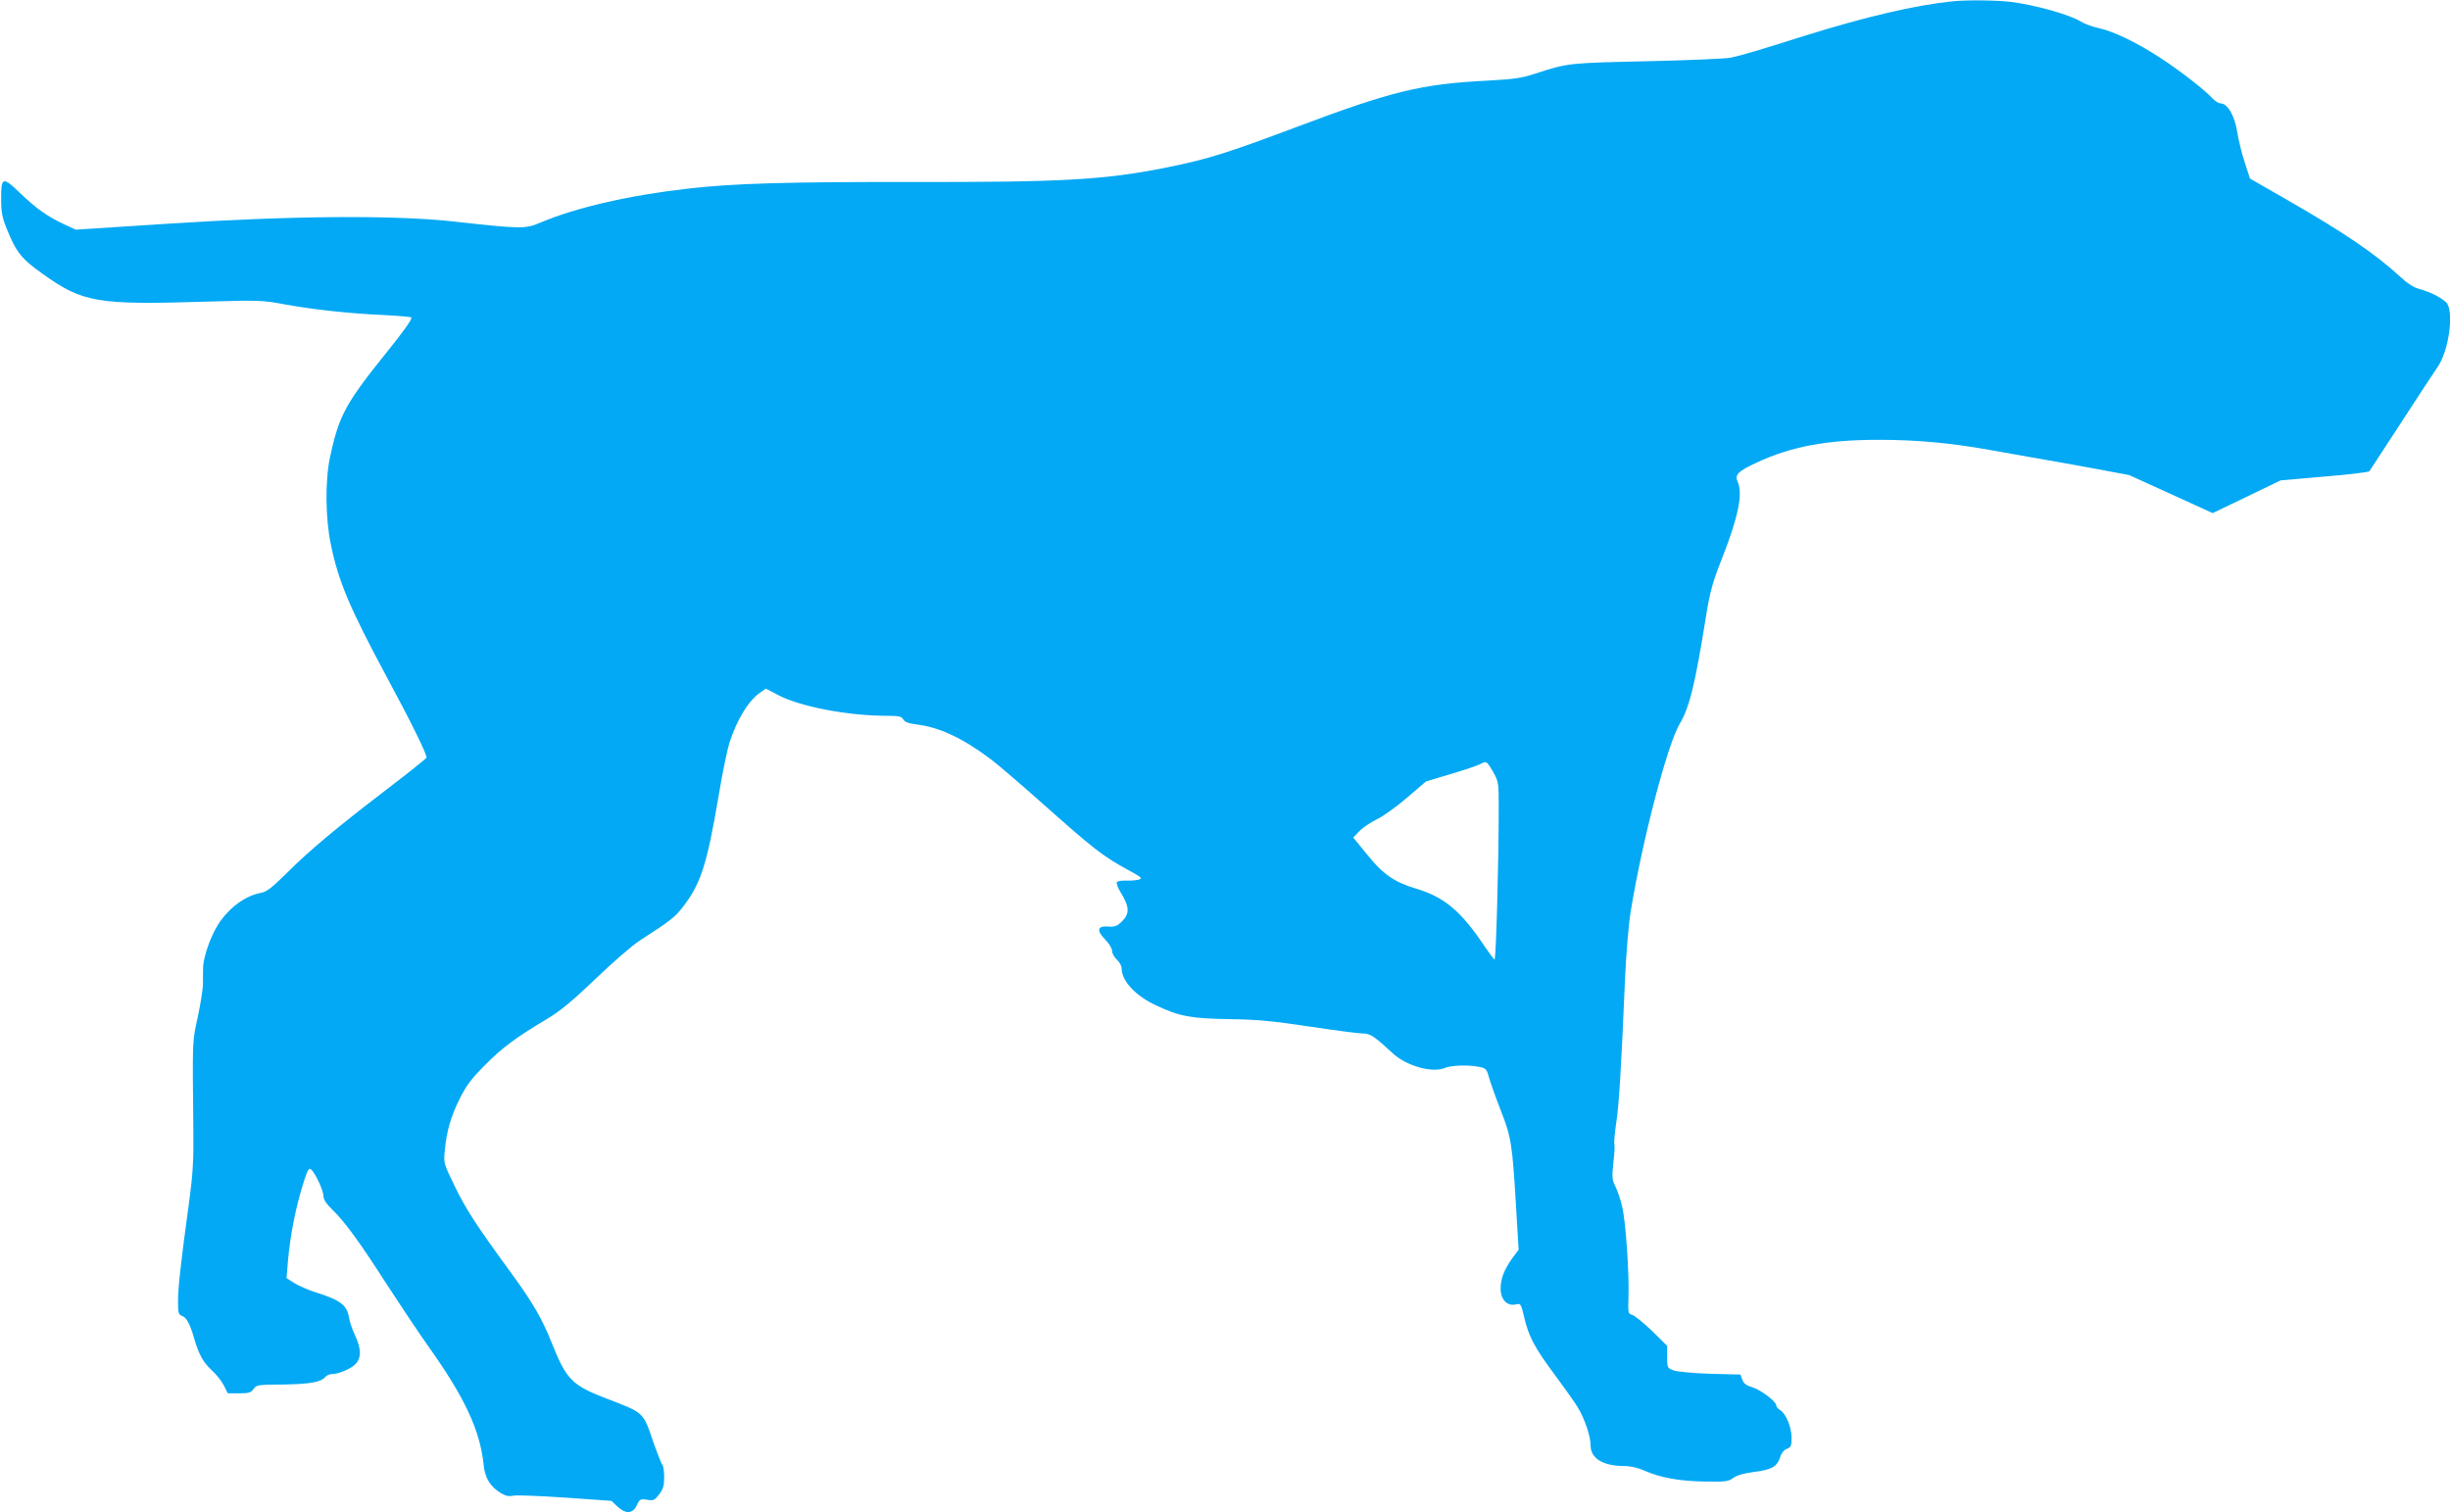 <?xml version="1.0" standalone="no"?>
<!DOCTYPE svg PUBLIC "-//W3C//DTD SVG 20010904//EN"
 "http://www.w3.org/TR/2001/REC-SVG-20010904/DTD/svg10.dtd">
<svg version="1.0" xmlns="http://www.w3.org/2000/svg"
 width="1280pt" height="790pt" viewBox="0 0 1280 790"
 preserveAspectRatio="xMidYMid meet">
<g transform="translate(0,790) scale(0.1,-0.1)"
fill="#03a9f4" stroke="none">
<path d="M10200 7893 c-194 -20 -452 -80 -775 -181 -241 -76 -321 -100 -381
-113 -27 -6 -224 -14 -439 -19 -411 -9 -413 -9 -585 -65 -70 -23 -113 -29
-244 -36 -353 -18 -501 -54 -1006 -244 -362 -136 -462 -167 -670 -209 -327
-66 -544 -78 -1325 -77 -665 1 -945 -7 -1185 -35 -306 -35 -581 -99 -764 -176
-82 -35 -97 -35 -459 5 -312 34 -849 30 -1491 -12 l-480 -31 -63 29 c-87 41
-146 83 -231 165 -88 85 -97 82 -96 -37 0 -66 6 -95 29 -152 50 -124 77 -157
188 -236 210 -150 282 -163 857 -145 269 8 292 7 400 -13 152 -28 342 -49 523
-57 81 -4 147 -10 147 -13 0 -14 -44 -75 -122 -172 -223 -277 -257 -338 -304
-559 -26 -121 -24 -322 5 -457 40 -194 99 -331 291 -689 132 -245 213 -410
208 -423 -2 -5 -93 -78 -203 -162 -267 -204 -410 -324 -526 -440 -78 -77 -105
-98 -135 -104 -83 -15 -168 -78 -224 -165 -41 -65 -79 -173 -79 -230 0 -25 -1
-65 -1 -90 -1 -25 -13 -99 -27 -165 -28 -128 -28 -106 -23 -575 2 -175 -1
-234 -24 -405 -43 -314 -56 -435 -56 -507 0 -58 3 -67 20 -73 24 -8 42 -40 65
-120 24 -83 47 -124 93 -166 22 -20 49 -54 61 -77 l21 -42 60 0 c50 0 61 3 75
23 15 21 22 22 154 23 138 2 199 12 221 40 7 7 20 14 29 14 35 0 92 22 121 46
39 33 40 84 4 159 -14 30 -28 71 -31 92 -10 64 -46 91 -178 132 -38 12 -87 34
-109 48 l-39 25 7 85 c12 141 42 292 87 431 17 51 24 61 34 52 22 -18 65 -111
65 -140 0 -18 15 -40 46 -70 68 -67 139 -164 283 -388 72 -111 169 -256 215
-321 194 -272 274 -443 293 -626 7 -68 34 -112 89 -146 25 -15 42 -19 65 -14
17 4 139 -1 272 -10 l242 -17 30 -29 c44 -41 81 -39 102 6 15 32 19 34 53 29
34 -6 40 -3 64 28 21 28 26 46 26 89 0 30 -4 59 -9 64 -5 6 -25 56 -45 112
-58 170 -46 158 -256 239 -170 66 -201 97 -274 279 -54 136 -99 214 -220 380
-177 242 -236 333 -292 451 -56 115 -57 118 -50 183 9 99 31 177 78 271 34 68
61 104 133 176 89 90 158 142 328 243 65 39 131 94 249 207 88 85 192 175 231
200 158 102 182 121 219 168 98 124 131 223 193 591 19 116 45 239 56 275 41
123 98 217 160 261 l30 21 67 -35 c114 -59 358 -106 559 -107 70 0 84 -3 92
-19 8 -13 27 -21 68 -26 120 -14 243 -72 388 -181 39 -29 160 -133 270 -231
276 -245 317 -277 455 -352 65 -35 70 -40 49 -47 -13 -4 -43 -6 -65 -5 -23 1
-45 -3 -49 -8 -3 -6 4 -28 17 -49 51 -82 52 -117 4 -162 -21 -19 -36 -24 -66
-21 -57 4 -63 -20 -16 -68 20 -20 36 -47 36 -59 0 -13 11 -33 25 -46 14 -13
25 -33 25 -46 0 -66 74 -145 184 -195 119 -56 181 -67 381 -70 145 -2 226 -10
419 -39 131 -20 255 -36 276 -36 39 0 61 -15 156 -103 70 -66 207 -105 273
-77 34 14 118 17 177 6 38 -8 41 -11 53 -55 7 -25 34 -102 61 -171 56 -142 61
-176 81 -512 l13 -218 -33 -44 c-43 -61 -61 -107 -61 -159 0 -56 33 -92 77
-83 28 7 29 6 46 -66 23 -101 56 -162 159 -300 49 -66 103 -142 119 -168 38
-62 69 -153 69 -202 0 -68 65 -108 176 -108 32 0 72 -9 105 -24 84 -37 183
-55 315 -57 109 -2 124 0 150 19 19 14 55 24 107 31 91 11 121 27 137 76 7 23
21 40 36 45 21 8 24 16 24 57 0 56 -29 126 -59 145 -12 7 -21 18 -21 25 0 20
-80 81 -124 94 -31 9 -46 20 -53 39 l-10 28 -159 4 c-89 3 -173 11 -191 18
-32 12 -33 14 -33 70 l0 58 -80 79 c-45 43 -91 80 -103 83 -21 6 -22 10 -19
95 4 124 -14 391 -33 470 -8 36 -24 83 -35 105 -18 36 -19 48 -11 125 6 47 8
91 5 98 -2 7 2 60 11 117 14 101 24 256 45 745 6 136 18 281 30 355 61 373
190 864 254 975 53 89 81 203 140 570 20 125 34 174 81 293 87 221 112 343 83
406 -16 36 3 54 100 99 179 84 367 119 637 119 197 0 373 -16 575 -52 63 -11
165 -29 225 -40 61 -10 200 -35 309 -55 l199 -37 218 -99 219 -100 177 85 178
86 229 20 c126 10 232 23 235 28 3 5 77 118 165 253 87 134 173 265 191 291
60 86 88 295 45 338 -25 25 -84 55 -140 70 -30 8 -63 29 -101 65 -131 120
-286 226 -594 403 l-190 109 -27 83 c-15 45 -33 118 -40 162 -13 84 -51 148
-87 148 -10 0 -28 12 -42 26 -41 45 -170 145 -270 210 -120 79 -247 141 -324
157 -33 7 -76 23 -95 35 -56 35 -236 86 -364 102 -76 9 -229 11 -306 3z
m-2400 -4025 c29 -51 30 -57 30 -183 0 -291 -14 -804 -22 -799 -4 3 -27 33
-50 67 -124 186 -211 259 -357 303 -117 35 -176 76 -260 181 l-71 87 33 34
c17 18 59 46 92 62 33 16 104 67 157 113 l98 84 127 38 c71 21 139 44 153 51
36 19 37 19 70 -38z"/>
</g>
</svg>
